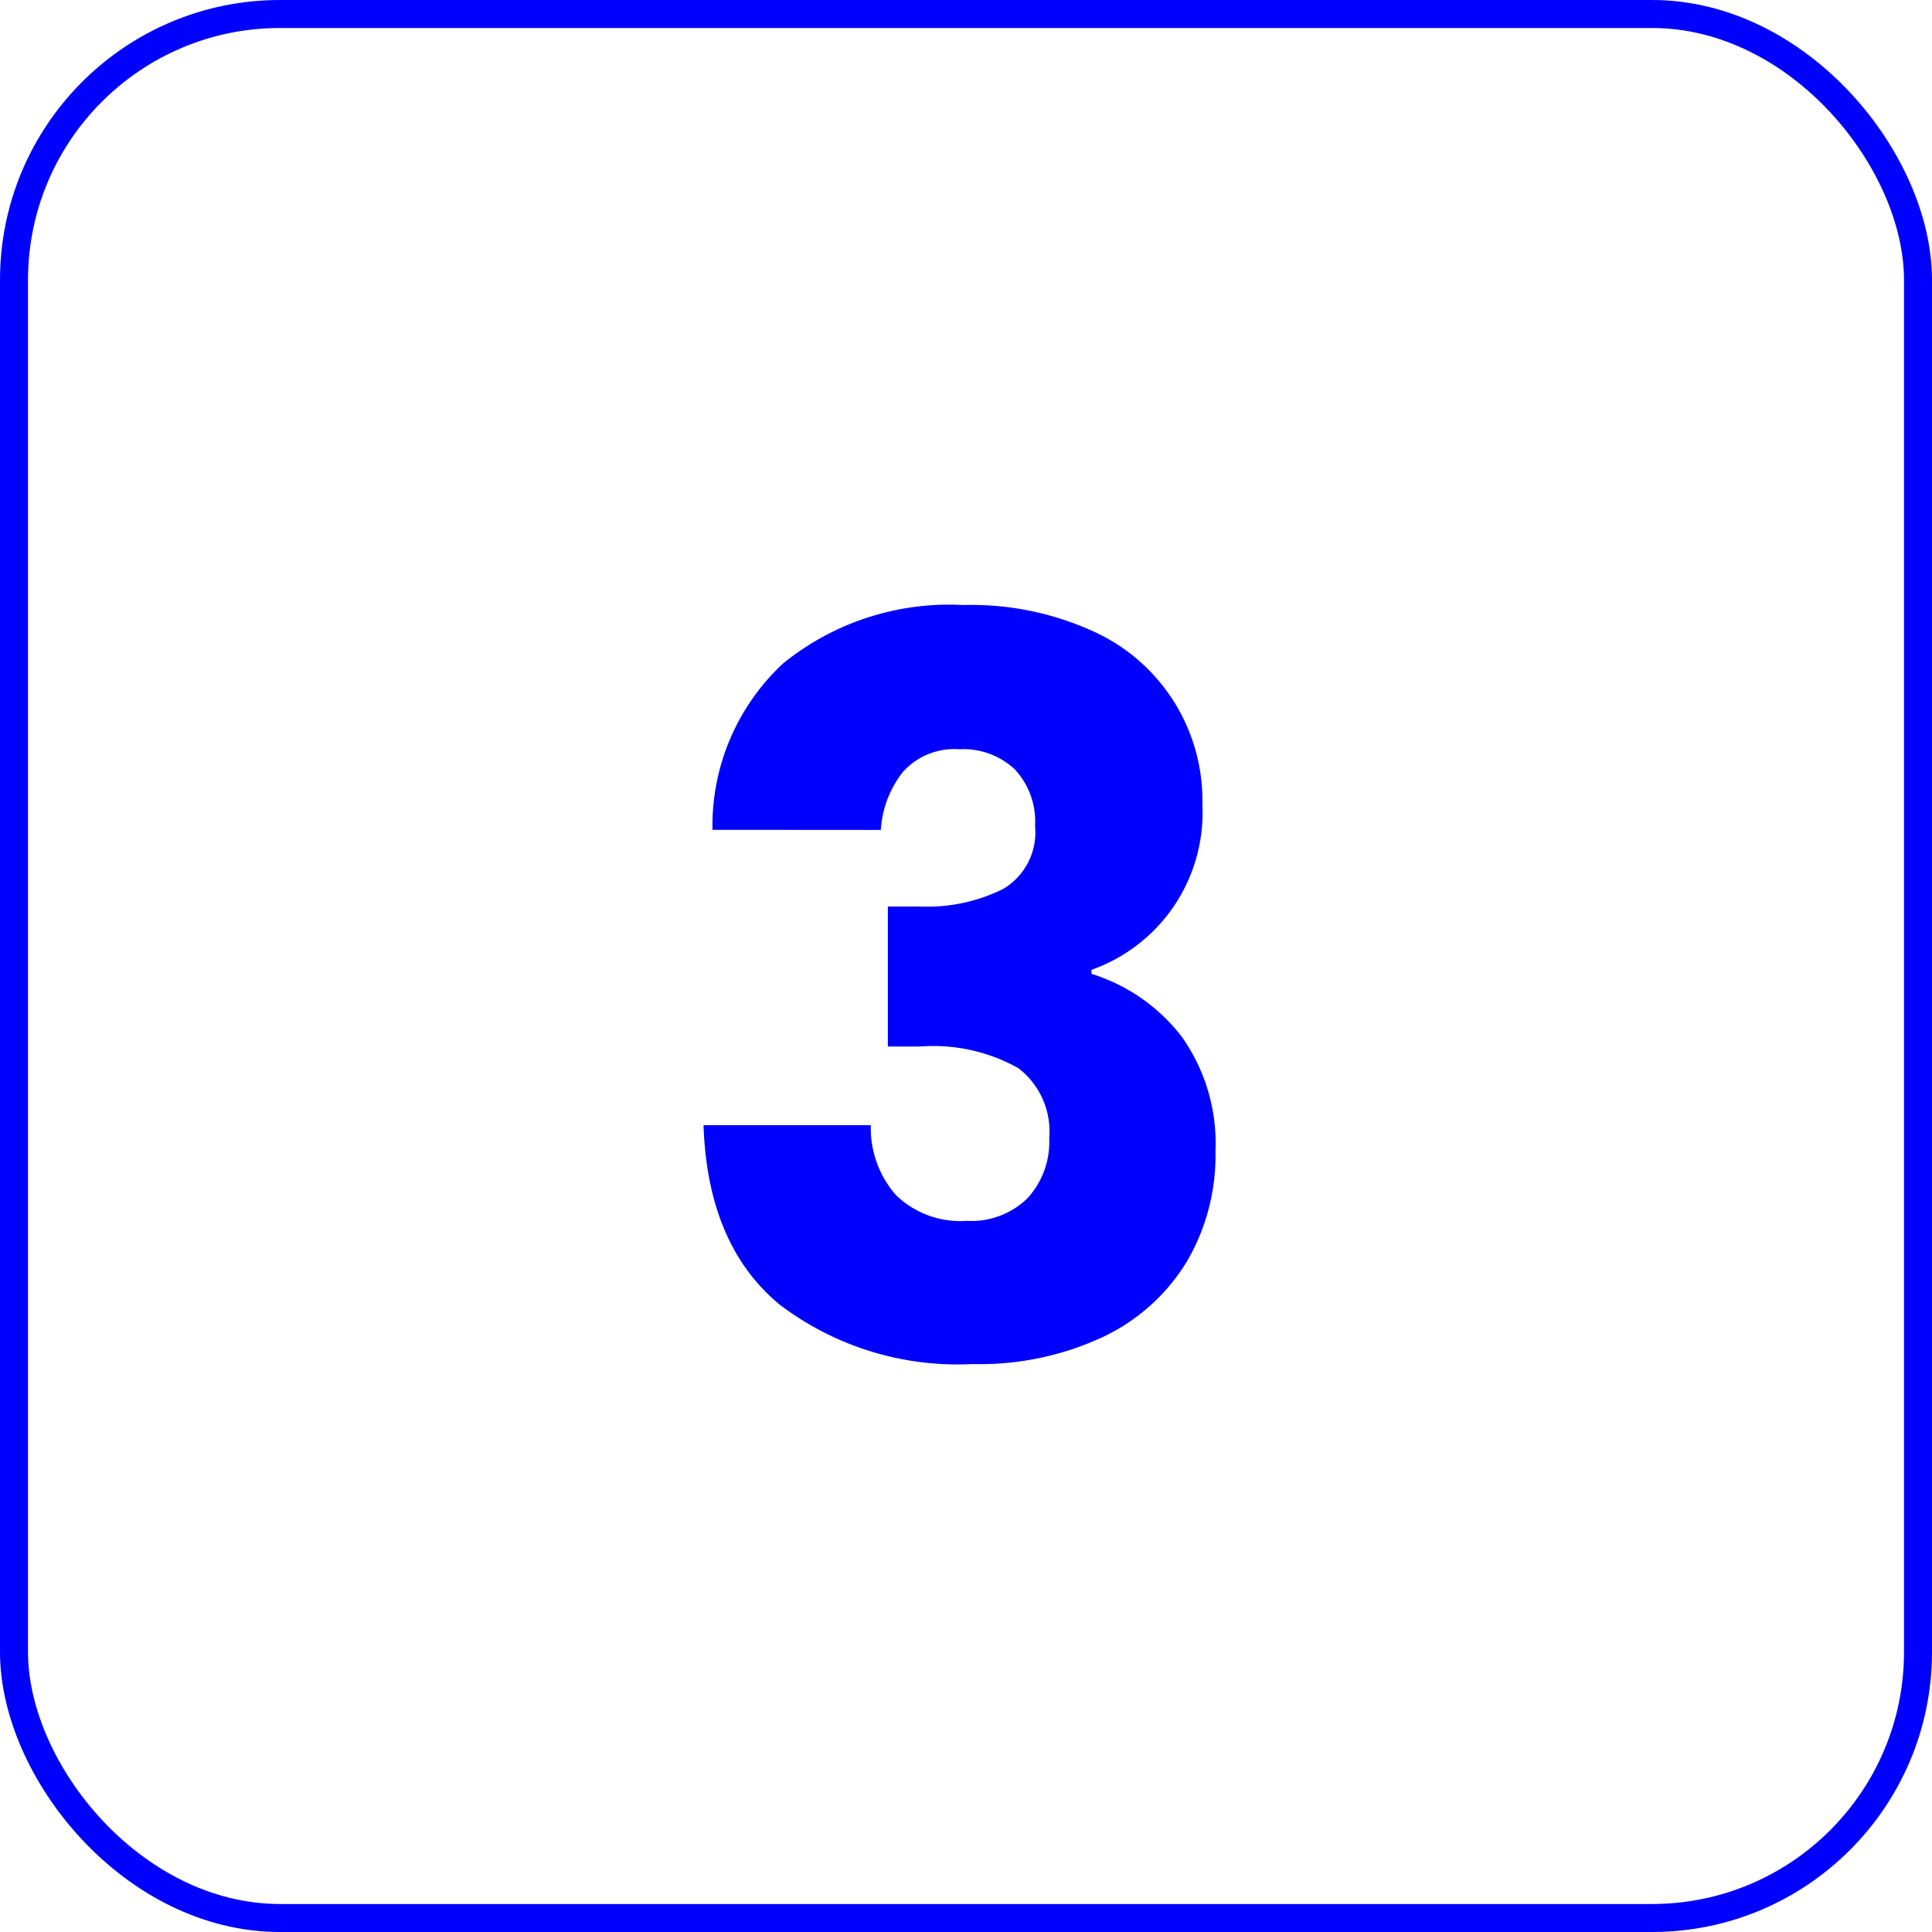 <svg xmlns="http://www.w3.org/2000/svg" width="69" height="69" viewBox="0 0 69 69"><g id="Group_239" data-name="Group 239" transform="translate(-2134 -527.855)"><g id="Rectangle_59" data-name="Rectangle 59" transform="translate(2134 527.855)" fill="none" stroke="blue" stroke-width="1"><rect width="69" height="69" rx="10" stroke="none"></rect><rect x="0.5" y="0.5" width="68" height="68" rx="9.5" fill="none"></rect></g><path id="Medium_length_headli" data-name="Medium length headli" d="M25.446,19.136a7.907,7.907,0,0,1,2.52-5.94,9.418,9.418,0,0,1,6.444-2.088,10.5,10.5,0,0,1,4.626.936,6.626,6.626,0,0,1,3.906,6.192,5.953,5.953,0,0,1-3.96,5.9v.144a6.5,6.5,0,0,1,3.24,2.268A6.6,6.6,0,0,1,43.41,30.62a7.512,7.512,0,0,1-1.026,3.942A7.006,7.006,0,0,1,39.4,37.244a10.4,10.4,0,0,1-4.662.972,10.5,10.5,0,0,1-6.894-2.124q-2.574-2.124-2.718-6.408H31.1a3.631,3.631,0,0,0,.9,2.5,3.3,3.3,0,0,0,2.52.918,2.87,2.87,0,0,0,2.178-.81,2.971,2.971,0,0,0,.774-2.142,2.847,2.847,0,0,0-1.1-2.5,6.2,6.2,0,0,0-3.51-.774H31.71v-5h1.152a6.1,6.1,0,0,0,2.97-.63,2.349,2.349,0,0,0,1.134-2.25,2.725,2.725,0,0,0-.72-2.016,2.676,2.676,0,0,0-1.98-.72,2.454,2.454,0,0,0-2.034.828,3.711,3.711,0,0,0-.774,2.052Z" transform="translate(2134 538.355)" fill="blue"></path></g></svg>